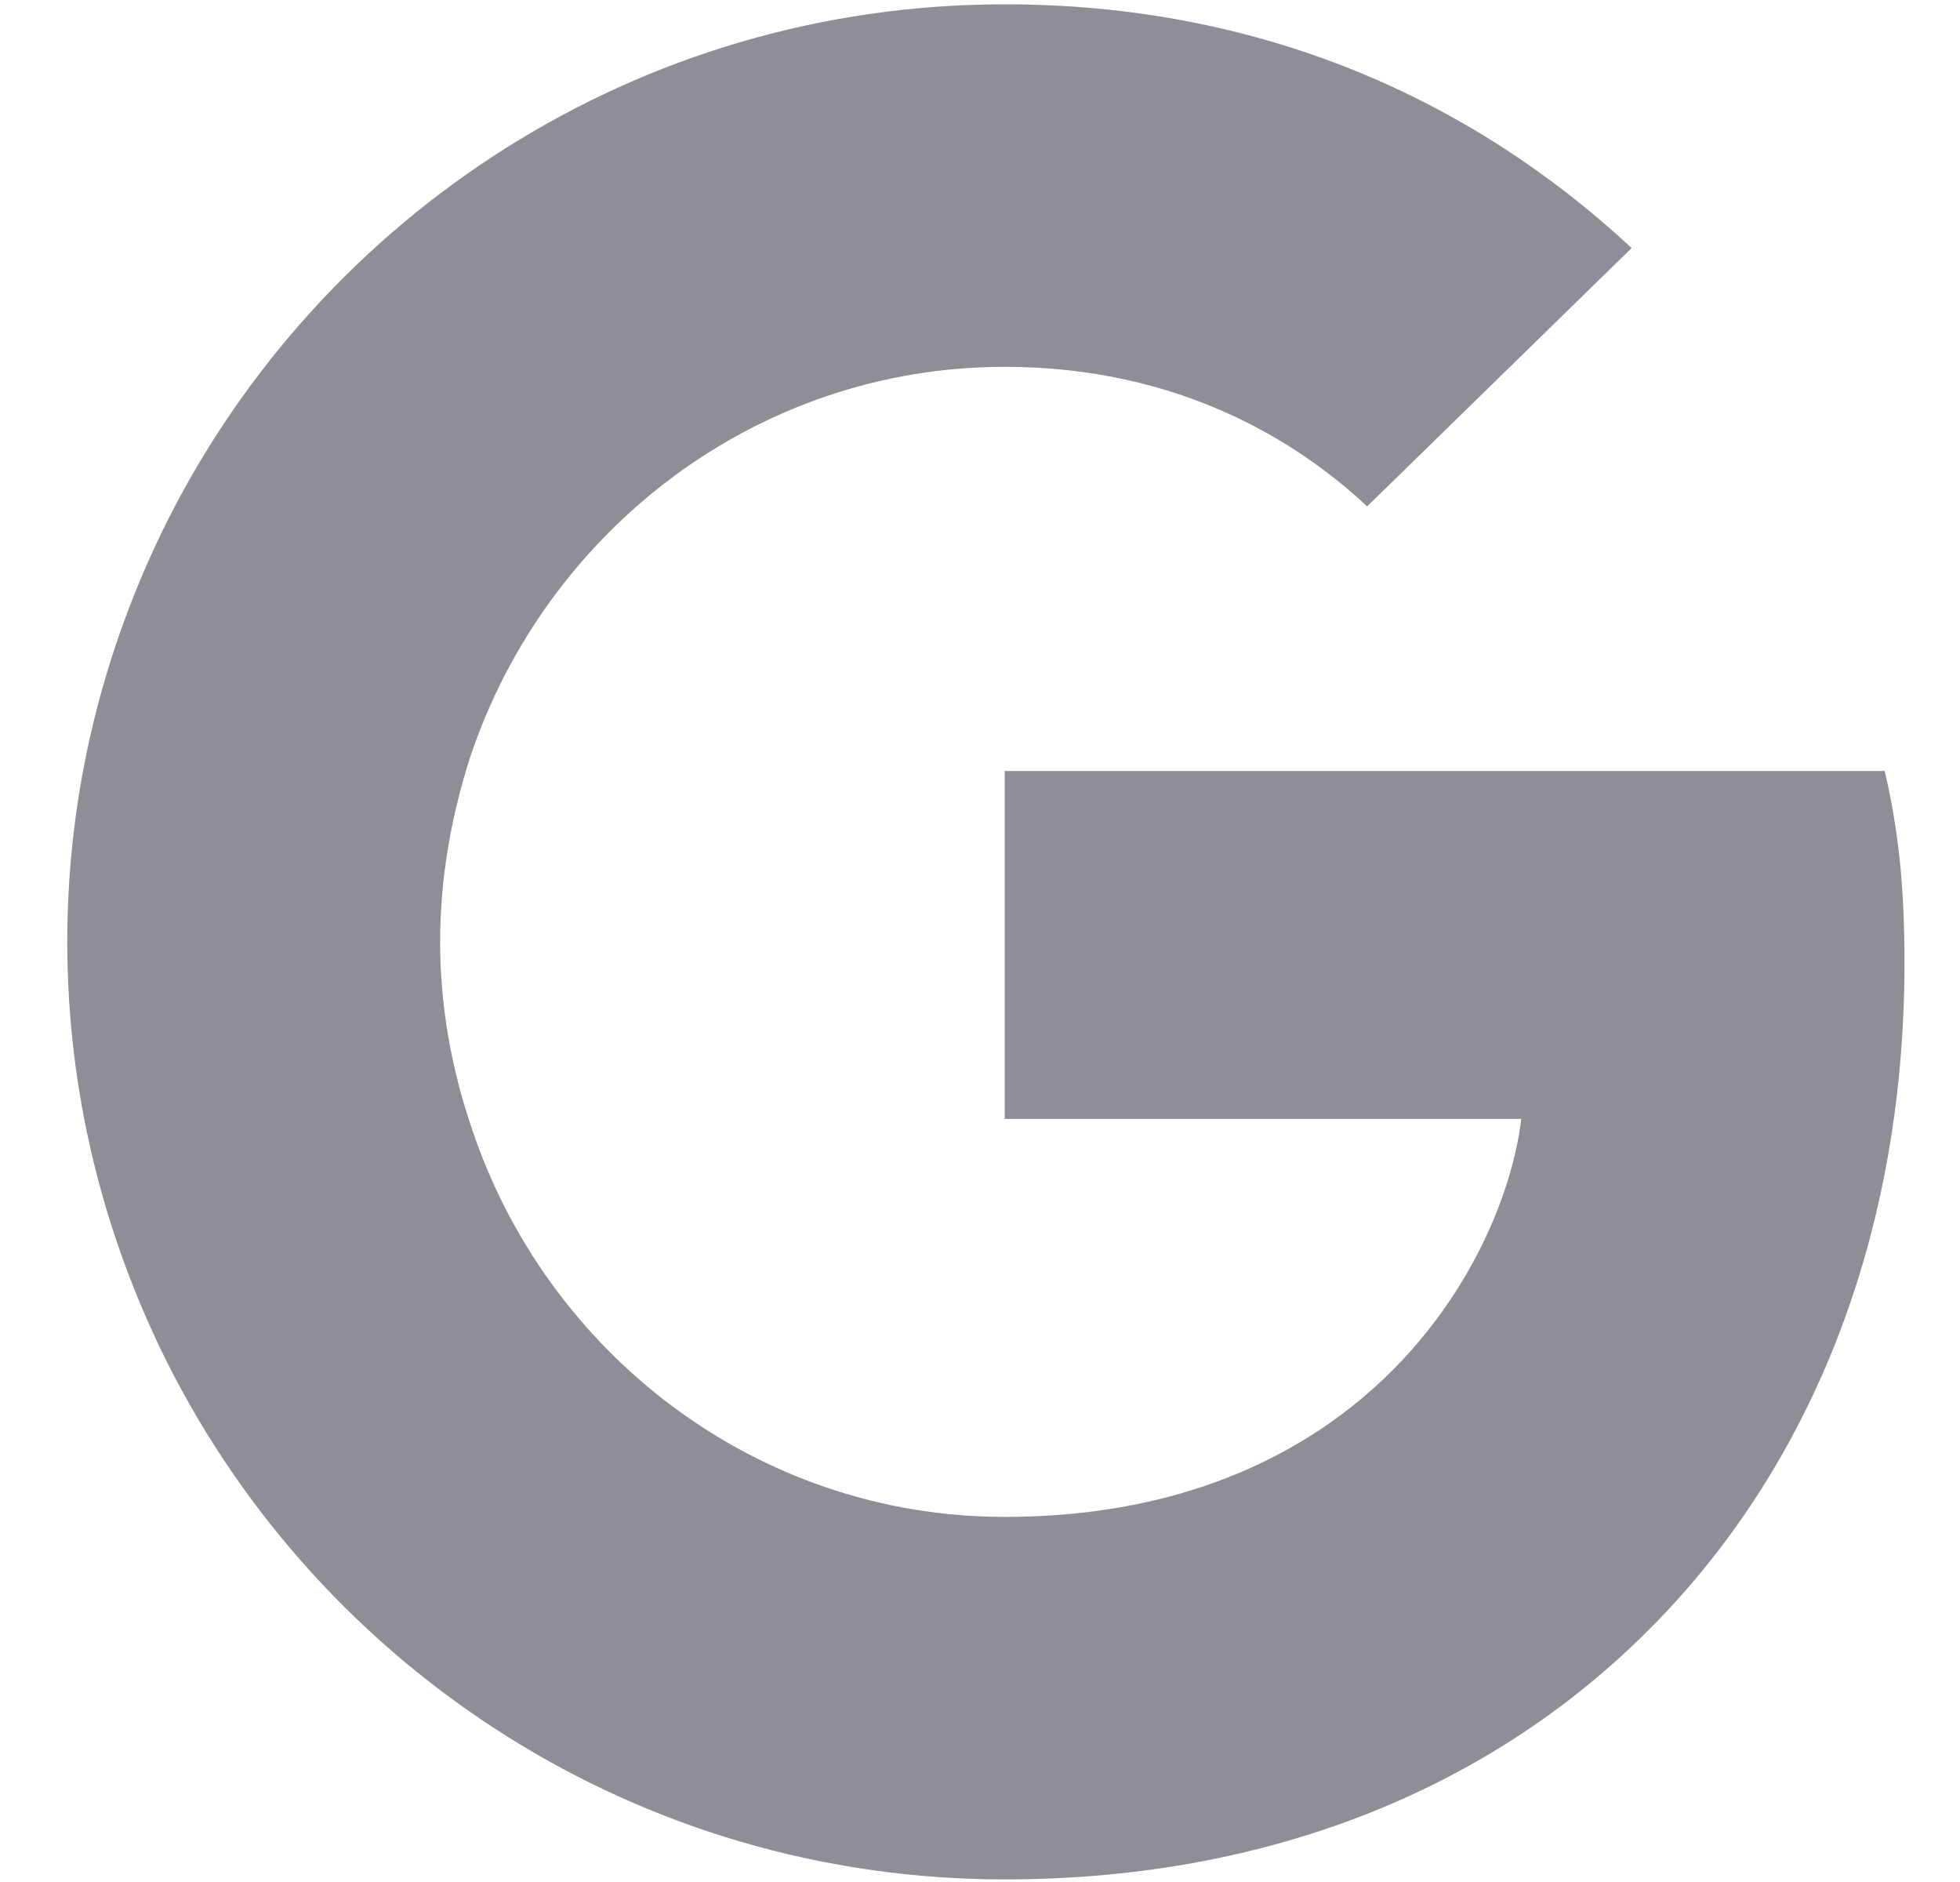 <svg width="25" height="24" viewBox="0 0 25 24" fill="none" xmlns="http://www.w3.org/2000/svg">
<g id="icon">
<path id="Vector" d="M24.292 12.277C24.292 11.294 24.213 10.576 24.04 9.832H12.815V14.269H19.404C19.271 15.372 18.553 17.033 16.959 18.148L16.937 18.297L20.486 21.047L20.732 21.071C22.991 18.985 24.292 15.917 24.292 12.277Z" fill="#918D97"/>
<path id="Vector_2" d="M12.815 23.967C16.043 23.967 18.753 22.904 20.732 21.071L16.959 18.148C15.95 18.853 14.595 19.344 12.815 19.344C9.653 19.344 6.969 17.259 6.013 14.376L5.873 14.388L2.182 17.244L2.134 17.378C4.1 21.284 8.138 23.967 12.815 23.967Z" fill="#918D97"/>
<path id="Vector_3" d="M6.013 14.376C5.76 13.632 5.614 12.835 5.614 12.011C5.614 11.187 5.76 10.39 6 9.646L5.993 9.488L2.256 6.586L2.134 6.644C1.323 8.265 0.858 10.085 0.858 12.011C0.858 13.937 1.323 15.757 2.134 17.378L6.013 14.376Z" fill="#918D97"/>
<path id="Vector_4" d="M12.815 4.678C15.06 4.678 16.574 5.648 17.438 6.458L20.812 3.163C18.74 1.237 16.043 0.055 12.815 0.055C8.138 0.055 4.1 2.738 2.134 6.644L6 9.646C6.969 6.764 9.653 4.678 12.815 4.678Z" fill="#918D97"/>
</g>
</svg>
